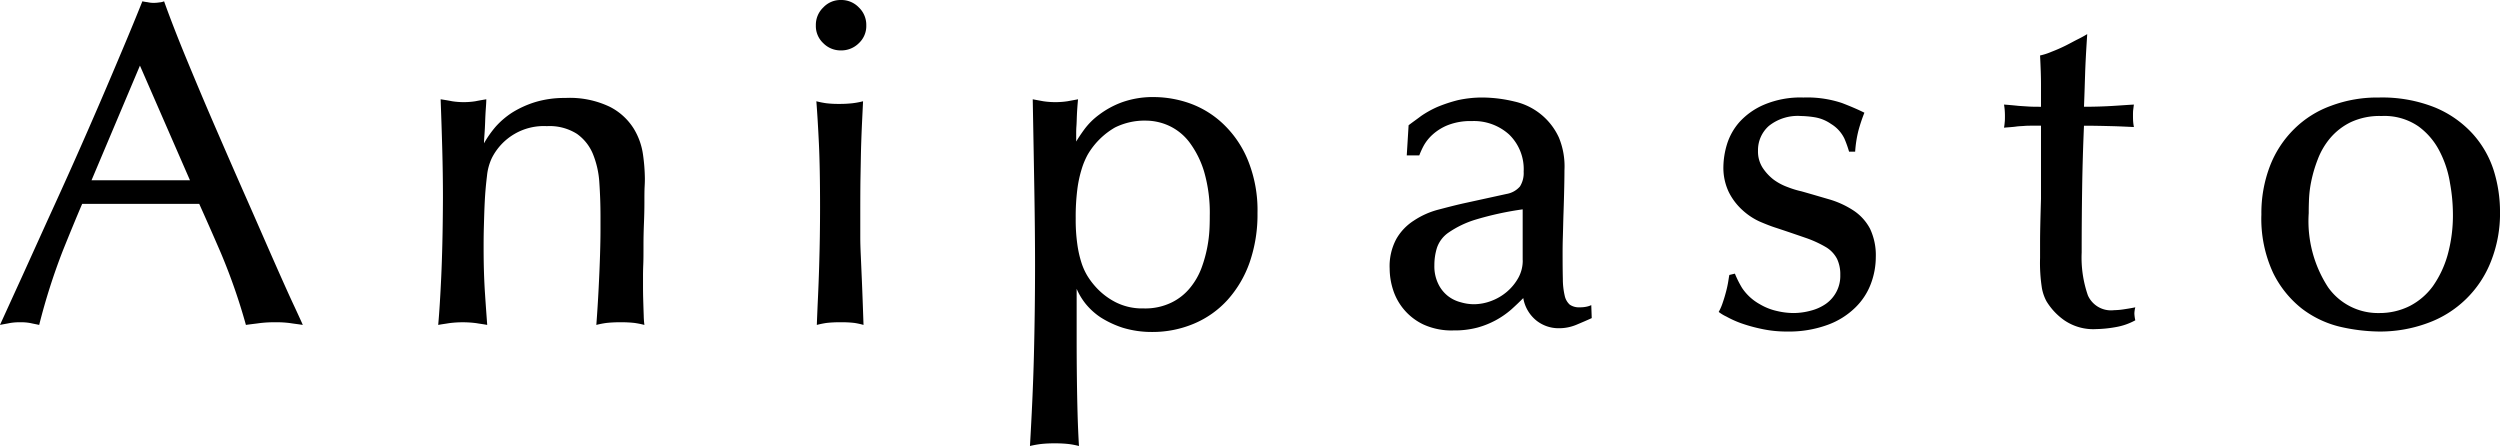 <svg xmlns="http://www.w3.org/2000/svg" width="113.565" height="20.28" viewBox="0 0 113.565 20.28">
  <defs>
    <style>
      .cls-1 {
        fill-rule: evenodd;
      }
    </style>
  </defs>
  <path id="Anipasto" class="cls-1" d="M911.255,2080.6h-4.473l2.2-5.21Zm0.42,1.07c0.265,0.59.594,1.33,0.987,2.24a27.057,27.057,0,0,1,1.134,3.26c0.195-.03.4-0.05,0.609-0.08a5.321,5.321,0,0,1,.735-0.04,4.5,4.5,0,0,1,.682.04c0.189,0.03.374,0.05,0.557,0.08q0-.015-0.368-0.81c-0.245-.52-0.553-1.21-0.924-2.05s-0.791-1.81-1.26-2.87-0.938-2.14-1.407-3.22-0.91-2.13-1.323-3.13-0.753-1.88-1.018-2.62a0.694,0.694,0,0,1-.221.05,1.512,1.512,0,0,1-.241.02,1.144,1.144,0,0,1-.284-0.03,2.282,2.282,0,0,1-.241-0.04c-0.252.63-.543,1.34-0.872,2.12s-0.679,1.61-1.05,2.47-0.76,1.75-1.165,2.66-0.809,1.8-1.208,2.67l-1.155,2.55c-0.371.81-.711,1.56-1.018,2.23,0.139-.03.279-0.05,0.42-0.08a2.46,2.46,0,0,1,.5-0.04,2.183,2.183,0,0,1,.483.04c0.126,0.03.252,0.05,0.378,0.08a28.241,28.241,0,0,1,1.081-3.39c0.371-.92.662-1.62,0.872-2.11h5.313Zm11.045,1.77c-0.014.59-.031,1.1-0.052,1.55s-0.042.84-.063,1.18-0.046.68-.074,1c0.154-.03.319-0.05,0.494-0.08a4.817,4.817,0,0,1,1.239,0c0.175,0.03.339,0.05,0.493,0.08-0.028-.39-0.063-0.86-0.1-1.42s-0.063-1.24-.063-2.06c0-.26,0-0.57.011-0.96s0.021-.78.042-1.19,0.056-.78.1-1.14a2.453,2.453,0,0,1,.22-0.81,2.641,2.641,0,0,1,2.5-1.45,2.321,2.321,0,0,1,1.365.35,2.1,2.1,0,0,1,.725.91,4.106,4.106,0,0,1,.294,1.31q0.052,0.75.052,1.53v0.62q0,0.465-.021,1.14t-0.063,1.5c-0.028.56-.063,1.11-0.105,1.67a3.765,3.765,0,0,1,.462-0.09,5.383,5.383,0,0,1,.651-0.03,4.9,4.9,0,0,1,.62.03,3.867,3.867,0,0,1,.451.09,3.573,3.573,0,0,1-.031-0.42c-0.007-.19-0.014-0.41-0.021-0.64s-0.011-.45-0.011-0.66v-0.46c0-.11,0-0.3.011-0.56s0.01-.55.01-0.87,0.007-.65.021-1,0.021-.66.021-0.95,0-.54.011-0.74,0.01-.31.01-0.35a8.354,8.354,0,0,0-.084-1.08,3.072,3.072,0,0,0-.43-1.2,2.744,2.744,0,0,0-1.082-.98,4.207,4.207,0,0,0-2.016-.4,4.593,4.593,0,0,0-1.344.18,4.506,4.506,0,0,0-1.05.47,3.7,3.7,0,0,0-.777.66,4.877,4.877,0,0,0-.525.75q0-.105.021-0.39t0.032-.6q0.01-.315.031-0.6c0.014-.19.021-0.32,0.021-0.41q-0.273.045-.5,0.09a3.465,3.465,0,0,1-1.05,0q-0.231-.045-0.525-0.09c0.028,0.75.053,1.5,0.074,2.27s0.031,1.51.031,2.21Q922.741,2082.57,922.72,2083.44Zm18.921-10.69a1.1,1.1,0,0,0-.819-0.34,1.071,1.071,0,0,0-.8.34,1.091,1.091,0,0,0-.336.81,1.061,1.061,0,0,0,.336.81,1.1,1.1,0,0,0,.8.33,1.125,1.125,0,0,0,.819-0.33,1.061,1.061,0,0,0,.336-0.81A1.091,1.091,0,0,0,941.641,2072.75Zm-1.774,10.39c-0.007.46-.018,0.92-0.032,1.39s-0.031.92-.052,1.37-0.039.88-.053,1.27a4.02,4.02,0,0,1,.441-0.09,5.073,5.073,0,0,1,.651-0.03,4.6,4.6,0,0,1,.62.03,3.245,3.245,0,0,1,.409.09c-0.028-.82-0.052-1.49-0.073-1.98s-0.039-.91-0.053-1.22-0.021-.57-0.021-0.78v-0.66c0-.85,0-1.57.011-2.14s0.017-1.06.031-1.47,0.028-.75.042-1.04l0.042-.87a3.624,3.624,0,0,1-.483.09,5.258,5.258,0,0,1-.609.03,4.449,4.449,0,0,1-.577-0.03,3.882,3.882,0,0,1-.452-0.09c0.042,0.54.081,1.19,0.116,1.93s0.052,1.71.052,2.9C939.877,2082.24,939.874,2082.68,939.867,2083.14Zm15.855-5.02a2.464,2.464,0,0,1,.924.74,4.312,4.312,0,0,1,.672,1.33,6.716,6.716,0,0,1,.262,2.02c0,0.11,0,.29-0.01.54a5.97,5.97,0,0,1-.357,1.81,3.163,3.163,0,0,1-.515.91,2.494,2.494,0,0,1-.85.68,2.716,2.716,0,0,1-1.271.27,2.666,2.666,0,0,1-1.27-.28,3.15,3.15,0,0,1-.956-0.75,3.394,3.394,0,0,1-.325-0.44,2.83,2.83,0,0,1-.273-0.6,4.993,4.993,0,0,1-.189-0.84,7.894,7.894,0,0,1-.074-1.18,9.828,9.828,0,0,1,.074-1.32,5.45,5.45,0,0,1,.2-0.93,3.454,3.454,0,0,1,.273-0.65,3.409,3.409,0,0,1,1.239-1.23,3.03,3.03,0,0,1,1.428-.31A2.541,2.541,0,0,1,955.722,2078.12Zm3.591,1.57a4.744,4.744,0,0,0-1.113-1.64,4.322,4.322,0,0,0-1.512-.94,4.951,4.951,0,0,0-1.607-.29,4.159,4.159,0,0,0-1.5.24,4.033,4.033,0,0,0-1.04.57,3.171,3.171,0,0,0-.661.66c-0.161.22-.284,0.41-0.368,0.55v-0.33c0-.11,0-0.23.011-0.37s0.013-.3.021-0.49,0.024-.43.052-0.73q-0.231.045-.483,0.09a3.746,3.746,0,0,1-1.092,0q-0.252-.045-0.483-0.09c0.028,1.53.053,2.93,0.074,4.19s0.031,2.39.031,3.35c0,1.38-.018,2.74-0.052,4.11s-0.1,2.73-.179,4.1a4.565,4.565,0,0,1,.494-0.09,5.408,5.408,0,0,1,.64-0.03,5.212,5.212,0,0,1,.62.03,3.709,3.709,0,0,1,.472.09c-0.028-.47-0.049-0.96-0.063-1.46s-0.024-1.02-.031-1.59-0.011-1.18-.011-1.85v-2.24a2.941,2.941,0,0,0,.4.67,3.075,3.075,0,0,0,.693.63,4.455,4.455,0,0,0,1.008.47,4.5,4.5,0,0,0,1.323.19,4.836,4.836,0,0,0,1.911-.38,4.323,4.323,0,0,0,1.523-1.08,5.041,5.041,0,0,0,1-1.7,6.629,6.629,0,0,0,.357-2.24A6.023,6.023,0,0,0,959.313,2079.69Zm12.484,4.54a1.615,1.615,0,0,1-.2.8,2.3,2.3,0,0,1-.515.63,2.368,2.368,0,0,1-.714.42,2.254,2.254,0,0,1-.8.15,2.147,2.147,0,0,1-.588-0.09,1.58,1.58,0,0,1-.577-0.28,1.554,1.554,0,0,1-.441-0.55,1.813,1.813,0,0,1-.179-0.85,2.621,2.621,0,0,1,.116-0.79,1.374,1.374,0,0,1,.535-0.7,4.462,4.462,0,0,1,1.208-.58,14.3,14.3,0,0,1,2.152-.47v2.31Zm-4.7-4.76a3.716,3.716,0,0,1,.2-0.44,1.99,1.99,0,0,1,.409-0.51,2.327,2.327,0,0,1,.7-0.43,2.812,2.812,0,0,1,1.081-.18,2.383,2.383,0,0,1,1.691.61,2.189,2.189,0,0,1,.661,1.69,1.148,1.148,0,0,1-.168.67,1.036,1.036,0,0,1-.609.34l-1.827.4c-0.42.09-.84,0.2-1.26,0.31a3.676,3.676,0,0,0-1.123.5,2.4,2.4,0,0,0-.8.84,2.606,2.606,0,0,0-.3,1.35,3.17,3.17,0,0,0,.147.93,2.625,2.625,0,0,0,1.386,1.6,3.068,3.068,0,0,0,1.365.27,4.068,4.068,0,0,0,1.092-.13,3.909,3.909,0,0,0,1.533-.82c0.2-.18.378-0.35,0.546-0.52a1.667,1.667,0,0,0,.62,1.04,1.618,1.618,0,0,0,.976.33,2.041,2.041,0,0,0,.8-0.15c0.238-.1.476-0.2,0.714-0.31l-0.021-.59a0.888,0.888,0,0,1-.21.07,1.389,1.389,0,0,1-.315.03,0.732,0.732,0,0,1-.451-0.12,0.76,0.76,0,0,1-.231-0.41,3.32,3.32,0,0,1-.084-0.76c-0.008-.31-0.011-0.7-0.011-1.16,0-.14,0-0.39.011-0.74s0.017-.72.031-1.12,0.024-.78.032-1.15,0.01-.62.01-0.77a3.428,3.428,0,0,0-.252-1.48,2.922,2.922,0,0,0-2.026-1.64,6.358,6.358,0,0,0-1.4-.18,5.139,5.139,0,0,0-1.165.12,6.652,6.652,0,0,0-.935.31,4.579,4.579,0,0,0-.735.41c-0.21.16-.4,0.29-0.567,0.42l-0.084,1.37h0.567Zm19.8-.17a5.406,5.406,0,0,1,.147-0.95,7.426,7.426,0,0,1,.273-0.82c-0.238-.12-0.577-0.27-1.018-0.44a4.991,4.991,0,0,0-1.754-.25,4.232,4.232,0,0,0-1.795.33,3.2,3.2,0,0,0-1.113.79,2.759,2.759,0,0,0-.567,1.02,3.677,3.677,0,0,0-.158.99,2.563,2.563,0,0,0,.252,1.18,2.774,2.774,0,0,0,.609.8,2.987,2.987,0,0,0,.777.52c0.28,0.12.532,0.22,0.756,0.29,0.546,0.18,1.008.34,1.386,0.47a5.047,5.047,0,0,1,.9.42,1.349,1.349,0,0,1,.483.52,1.637,1.637,0,0,1,.147.73,1.548,1.548,0,0,1-.651,1.31,2.108,2.108,0,0,1-.682.31,3.021,3.021,0,0,1-.788.11,3.292,3.292,0,0,1-.745-0.09,2.644,2.644,0,0,1-.788-0.31,2.316,2.316,0,0,1-.808-0.74,4.667,4.667,0,0,1-.326-0.65l-0.252.06c-0.014.07-.031,0.18-0.052,0.31s-0.053.28-.095,0.44-0.091.33-.147,0.49a2.342,2.342,0,0,1-.189.44,1.868,1.868,0,0,0,.347.21,4.592,4.592,0,0,0,.661.3,7.172,7.172,0,0,0,.935.26,5.324,5.324,0,0,0,1.165.12,5.1,5.1,0,0,0,1.859-.31,3.493,3.493,0,0,0,1.249-.79,2.946,2.946,0,0,0,.7-1.08,3.458,3.458,0,0,0,.22-1.2,2.82,2.82,0,0,0-.262-1.29,2.242,2.242,0,0,0-.725-0.81,4.1,4.1,0,0,0-1.081-.51c-0.414-.12-0.851-0.25-1.313-0.38a4.167,4.167,0,0,1-.619-0.19,2.542,2.542,0,0,1-.641-0.34,2.237,2.237,0,0,1-.5-0.54,1.364,1.364,0,0,1-.21-0.77,1.467,1.467,0,0,1,.494-1.13,2.1,2.1,0,0,1,1.459-.45,4.372,4.372,0,0,1,.641.06,1.807,1.807,0,0,1,.724.3,1.575,1.575,0,0,1,.609.67,4.982,4.982,0,0,1,.21.59H986.9Zm8.442,2.14c-0.014.49-.025,0.89-0.032,1.21s-0.01.56-.01,0.75v0.73a7.464,7.464,0,0,0,.084,1.37,2.021,2.021,0,0,0,.21.6,2.892,2.892,0,0,0,.808.86,2.329,2.329,0,0,0,1.439.4,5.559,5.559,0,0,0,.892-0.09,2.838,2.838,0,0,0,.893-0.31,1.727,1.727,0,0,1-.042-0.31,1.3,1.3,0,0,1,.042-0.28q-0.21.045-.515,0.09a3.216,3.216,0,0,1-.451.04,1.148,1.148,0,0,1-1.187-.67,5.237,5.237,0,0,1-.283-1.95q0-1.455.021-2.88t0.084-2.88c0.434,0,.854.01,1.26,0.02s0.742,0.03,1.008.04a1.969,1.969,0,0,1-.032-0.22c-0.007-.07-0.01-0.17-0.01-0.28s0-.21.01-0.28,0.018-.16.032-0.24c-0.364.02-.735,0.05-1.113,0.07s-0.763.03-1.155,0.03c0.014-.35.024-0.64,0.031-0.86s0.014-.45.021-0.66,0.018-.46.032-0.73,0.035-.61.063-1.05c-0.1.06-.238,0.14-0.42,0.23s-0.375.2-.578,0.3-0.409.19-.619,0.27a2.827,2.827,0,0,1-.525.17c0.028,0.55.042,0.98,0.042,1.3v1.03c-0.2,0-.378,0-0.546-0.01l-0.462-.03q-0.441-.045-0.672-0.06c0.014,0.08.024,0.16,0.031,0.24s0.011,0.17.011,0.28,0,0.21-.011.29a2.049,2.049,0,0,1-.031.24c0.224-.02.406-0.03,0.546-0.05s0.266-.02.378-0.03,0.224-.01.336-0.01h0.42v3.32Zm17.132-3.3a3.191,3.191,0,0,1,.98,1.15,4.745,4.745,0,0,1,.47,1.45,7.952,7.952,0,0,1,.13,1.37,6.754,6.754,0,0,1-.24,1.88,4.672,4.672,0,0,1-.67,1.42,3.008,3.008,0,0,1-1.05.9,3.045,3.045,0,0,1-1.38.32,2.774,2.774,0,0,1-2.33-1.17,5.5,5.5,0,0,1-.88-3.37c0-.1,0-0.28.01-0.54a5.151,5.151,0,0,1,.1-0.88,6.133,6.133,0,0,1,.3-1.02,3.311,3.311,0,0,1,.56-0.96,2.864,2.864,0,0,1,.94-0.73,3.092,3.092,0,0,1,1.4-.28A2.722,2.722,0,0,1,1012.47,2078.14Zm-3.94-.93a4.586,4.586,0,0,0-1.69,1.06,4.764,4.764,0,0,0-1.1,1.68,5.943,5.943,0,0,0-.39,2.2,5.837,5.837,0,0,0,.53,2.65,4.69,4.69,0,0,0,1.31,1.63,4.627,4.627,0,0,0,1.72.82,8.239,8.239,0,0,0,1.78.22,6.234,6.234,0,0,0,2.2-.38,4.851,4.851,0,0,0,2.89-2.81,5.9,5.9,0,0,0,.41-2.25,6.323,6.323,0,0,0-.29-1.89,4.544,4.544,0,0,0-.96-1.66,4.8,4.8,0,0,0-1.71-1.19,6.447,6.447,0,0,0-2.54-.45A5.972,5.972,0,0,0,1008.53,2077.21Z" transform="translate(-902.625 -2072.41)"/>
</svg>

